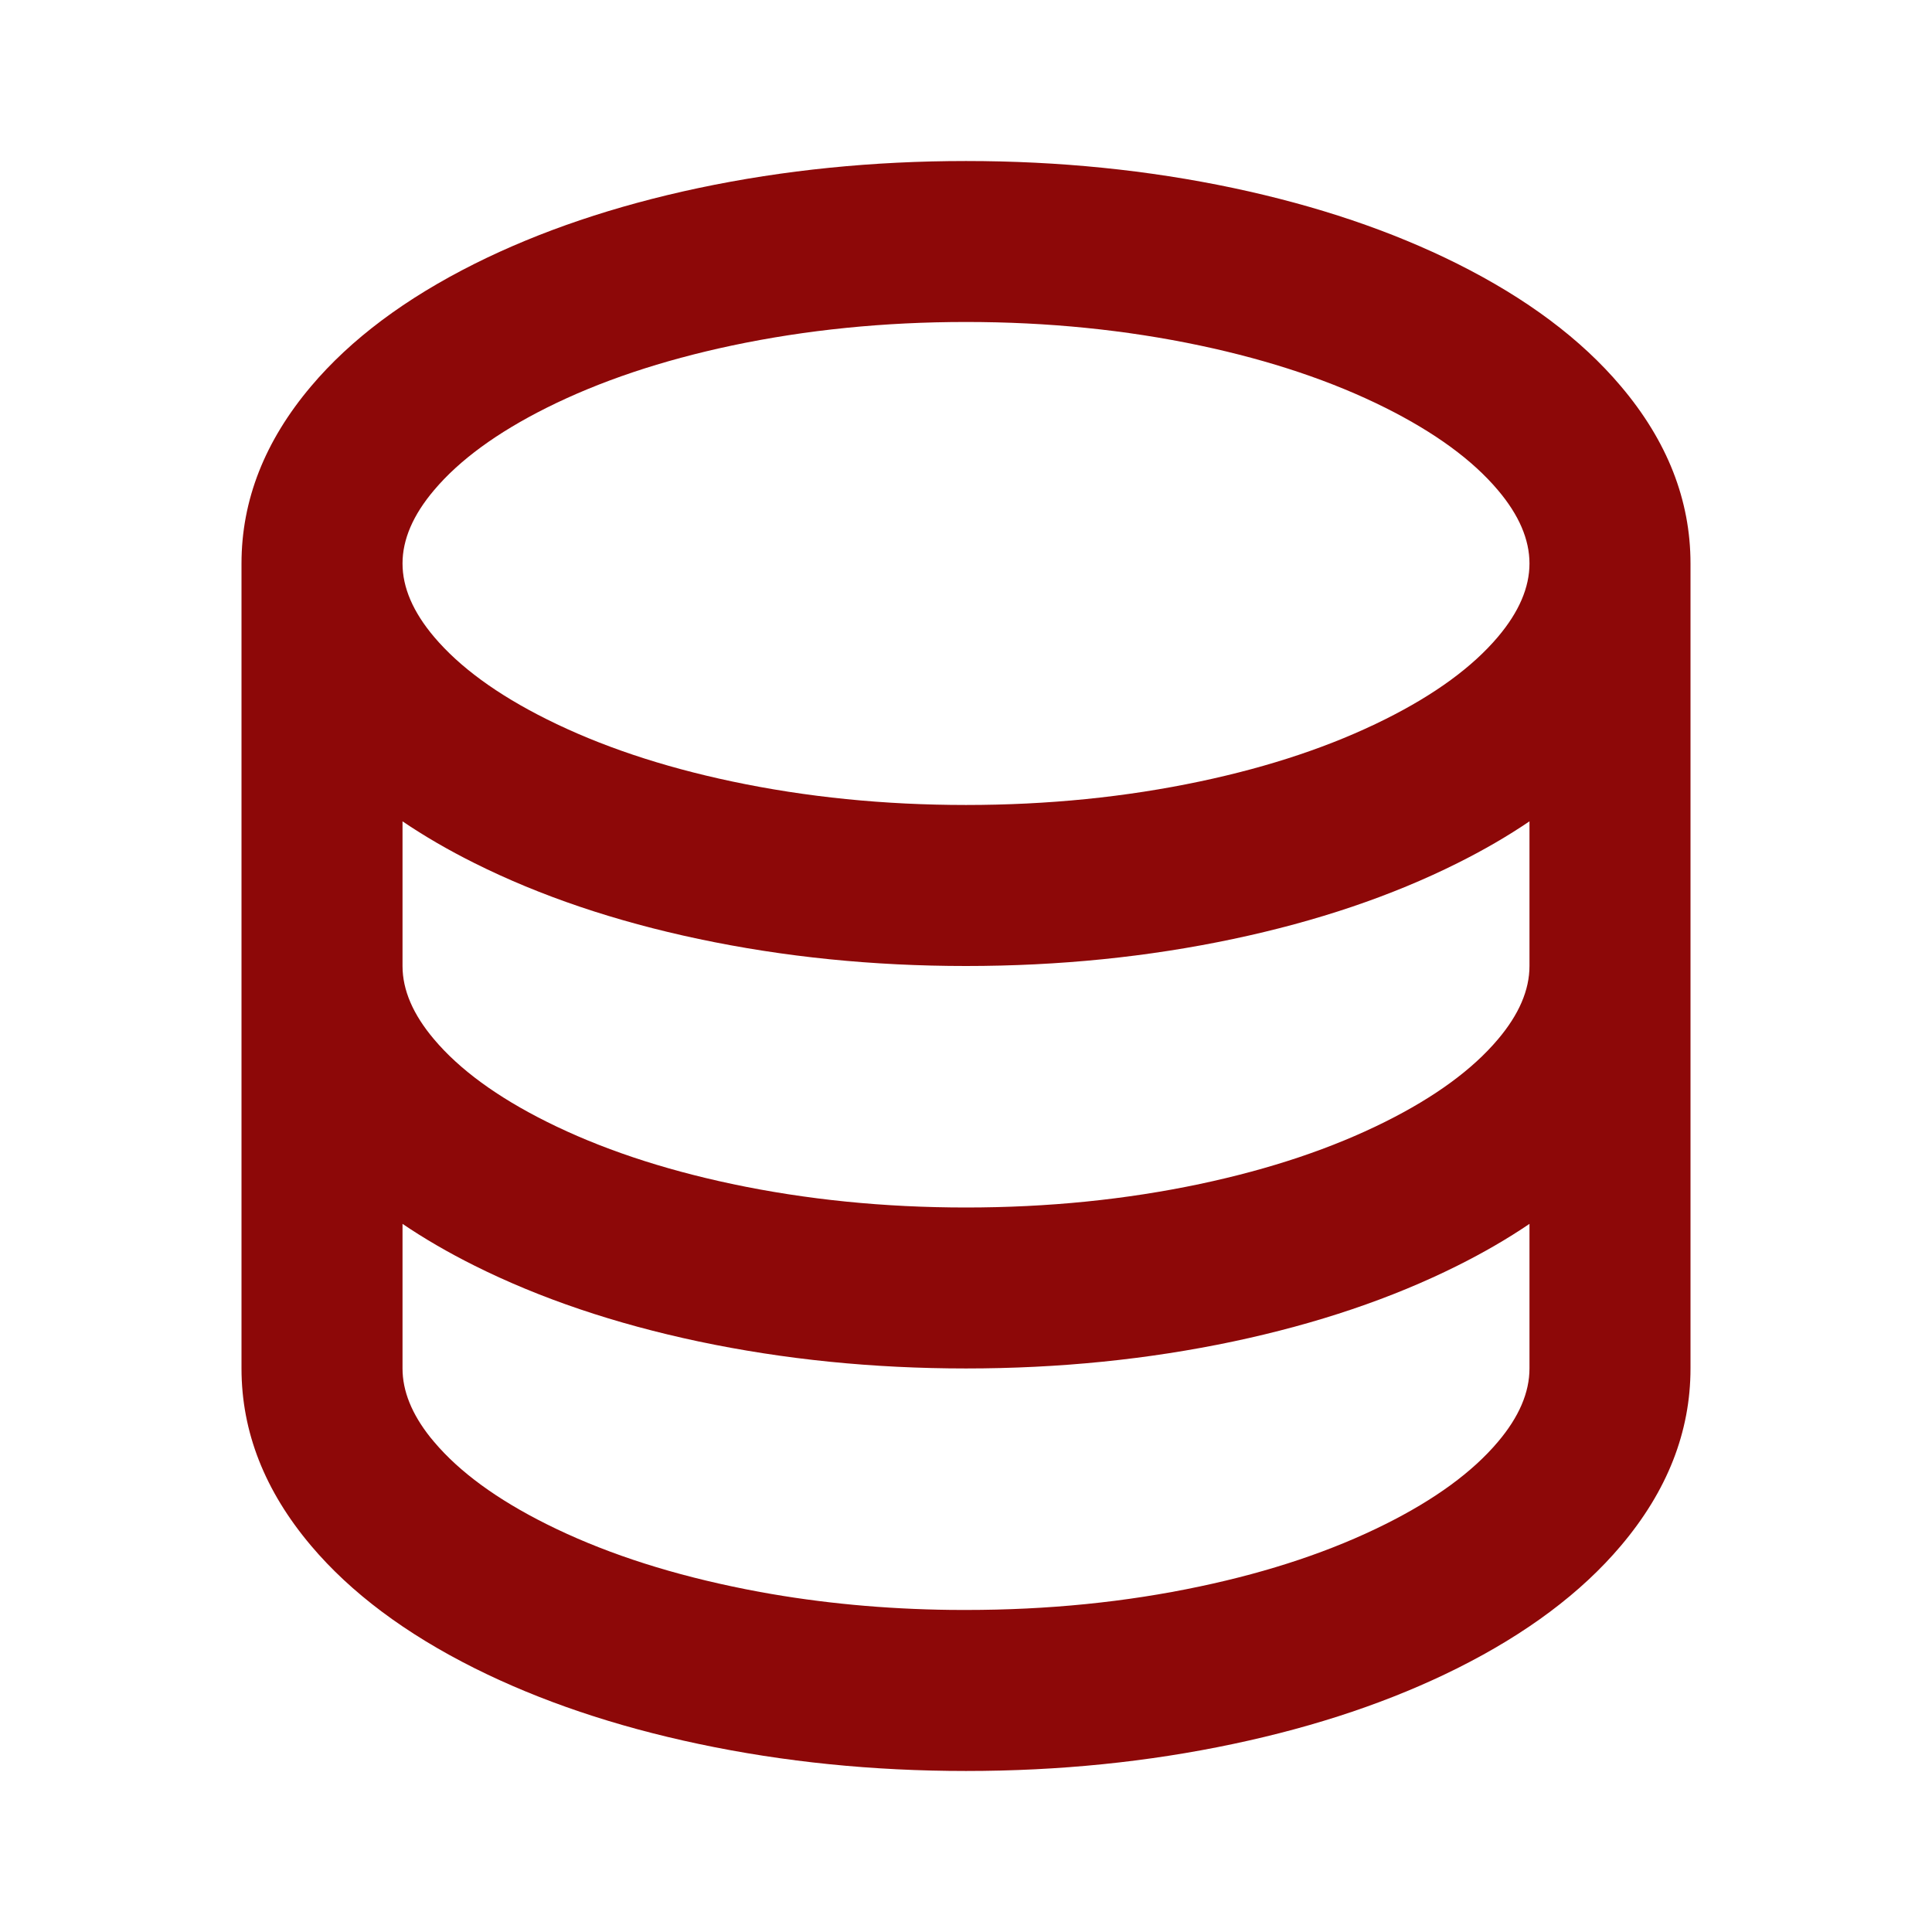 <svg width="32" height="32" viewBox="0 0 32 32" fill="none" xmlns="http://www.w3.org/2000/svg">
<g clip-path="url(#clip0_3797_2210)">
<mask id="mask0_3797_2210" style="mask-type:luminance" maskUnits="userSpaceOnUse" x="0" y="0" width="32" height="32">
<path d="M0 0H32V32H0V0Z" fill="white"/>
</mask>
<g mask="url(#mask0_3797_2210)">
<path fill-rule="evenodd" clip-rule="evenodd" d="M4 9.333C4 8.284 4.385 7.305 5.154 6.396C5.811 5.618 6.714 4.943 7.861 4.369C8.948 3.826 10.185 3.408 11.572 3.114C12.985 2.816 14.46 2.667 16 2.667C17.54 2.667 19.015 2.816 20.427 3.114C21.815 3.408 23.052 3.826 24.139 4.369C25.286 4.943 26.189 5.618 26.846 6.396C27.616 7.305 28 8.284 28 9.333V22.666C28 23.716 27.616 24.695 26.846 25.604C26.189 26.381 25.286 27.057 24.139 27.631C23.052 28.174 21.815 28.592 20.427 28.885C19.015 29.184 17.54 29.333 16 29.333C14.46 29.333 12.985 29.184 11.572 28.885C10.185 28.592 8.948 28.174 7.861 27.631C6.714 27.057 5.811 26.381 5.154 25.604C4.385 24.695 4 23.716 4 22.666V9.333ZM6.667 20.271V22.666C6.667 23.04 6.82 23.419 7.126 23.805C7.147 23.83 7.168 23.856 7.19 23.882C7.611 24.381 8.233 24.835 9.054 25.245C9.936 25.686 10.959 26.03 12.124 26.276C12.278 26.309 12.432 26.339 12.588 26.368C13.6 26.553 14.653 26.652 15.747 26.665C15.831 26.666 15.915 26.666 16 26.666C17.354 26.666 18.646 26.537 19.876 26.276C21.041 26.03 22.064 25.686 22.946 25.245C23.767 24.835 24.389 24.381 24.81 23.882C25.159 23.47 25.333 23.065 25.333 22.666V20.271C24.97 20.517 24.572 20.748 24.139 20.964C23.052 21.507 21.815 21.925 20.427 22.219C19.015 22.517 17.54 22.666 16 22.666C14.46 22.666 12.985 22.517 11.572 22.219C10.185 21.925 8.948 21.507 7.861 20.964C7.428 20.748 7.03 20.517 6.667 20.271ZM25.333 16V13.604C24.97 13.85 24.572 14.081 24.139 14.297C23.052 14.84 21.815 15.259 20.427 15.552C19.015 15.851 17.54 16 16 16C14.46 16 12.985 15.851 11.572 15.552C10.185 15.259 8.948 14.84 7.861 14.297C7.428 14.081 7.03 13.85 6.667 13.604V16C6.667 16.398 6.841 16.803 7.19 17.215C7.611 17.714 8.233 18.169 9.054 18.579C9.936 19.02 10.959 19.363 12.124 19.61C13.354 19.87 14.646 20 16 20C17.354 20 18.646 19.87 19.876 19.61C21.041 19.363 22.064 19.02 22.946 18.579C23.767 18.169 24.389 17.714 24.81 17.215C25.159 16.803 25.333 16.398 25.333 16ZM7.19 8.118C6.841 8.53 6.667 8.935 6.667 9.333C6.667 9.731 6.841 10.136 7.19 10.549C7.611 11.047 8.233 11.502 9.054 11.912C9.936 12.353 10.959 12.697 12.124 12.943C13.354 13.203 14.646 13.333 16 13.333C17.354 13.333 18.646 13.203 19.876 12.943C21.041 12.697 22.064 12.353 22.946 11.912C23.767 11.502 24.389 11.047 24.81 10.549C25.159 10.136 25.333 9.731 25.333 9.333C25.333 8.935 25.159 8.53 24.81 8.118C24.389 7.619 23.767 7.165 22.946 6.754C22.064 6.313 21.041 5.97 19.876 5.723C18.646 5.463 17.354 5.333 16 5.333C14.646 5.333 13.354 5.463 12.124 5.723C10.959 5.97 9.936 6.313 9.054 6.754C8.233 7.165 7.611 7.619 7.19 8.118Z" fill="#8D0808"/>
</g>
</g>
<defs>
<clipPath id="clip0_3797_2210">
<rect width="32" height="32" fill="white"/>
</clipPath>
</defs>
</svg>

